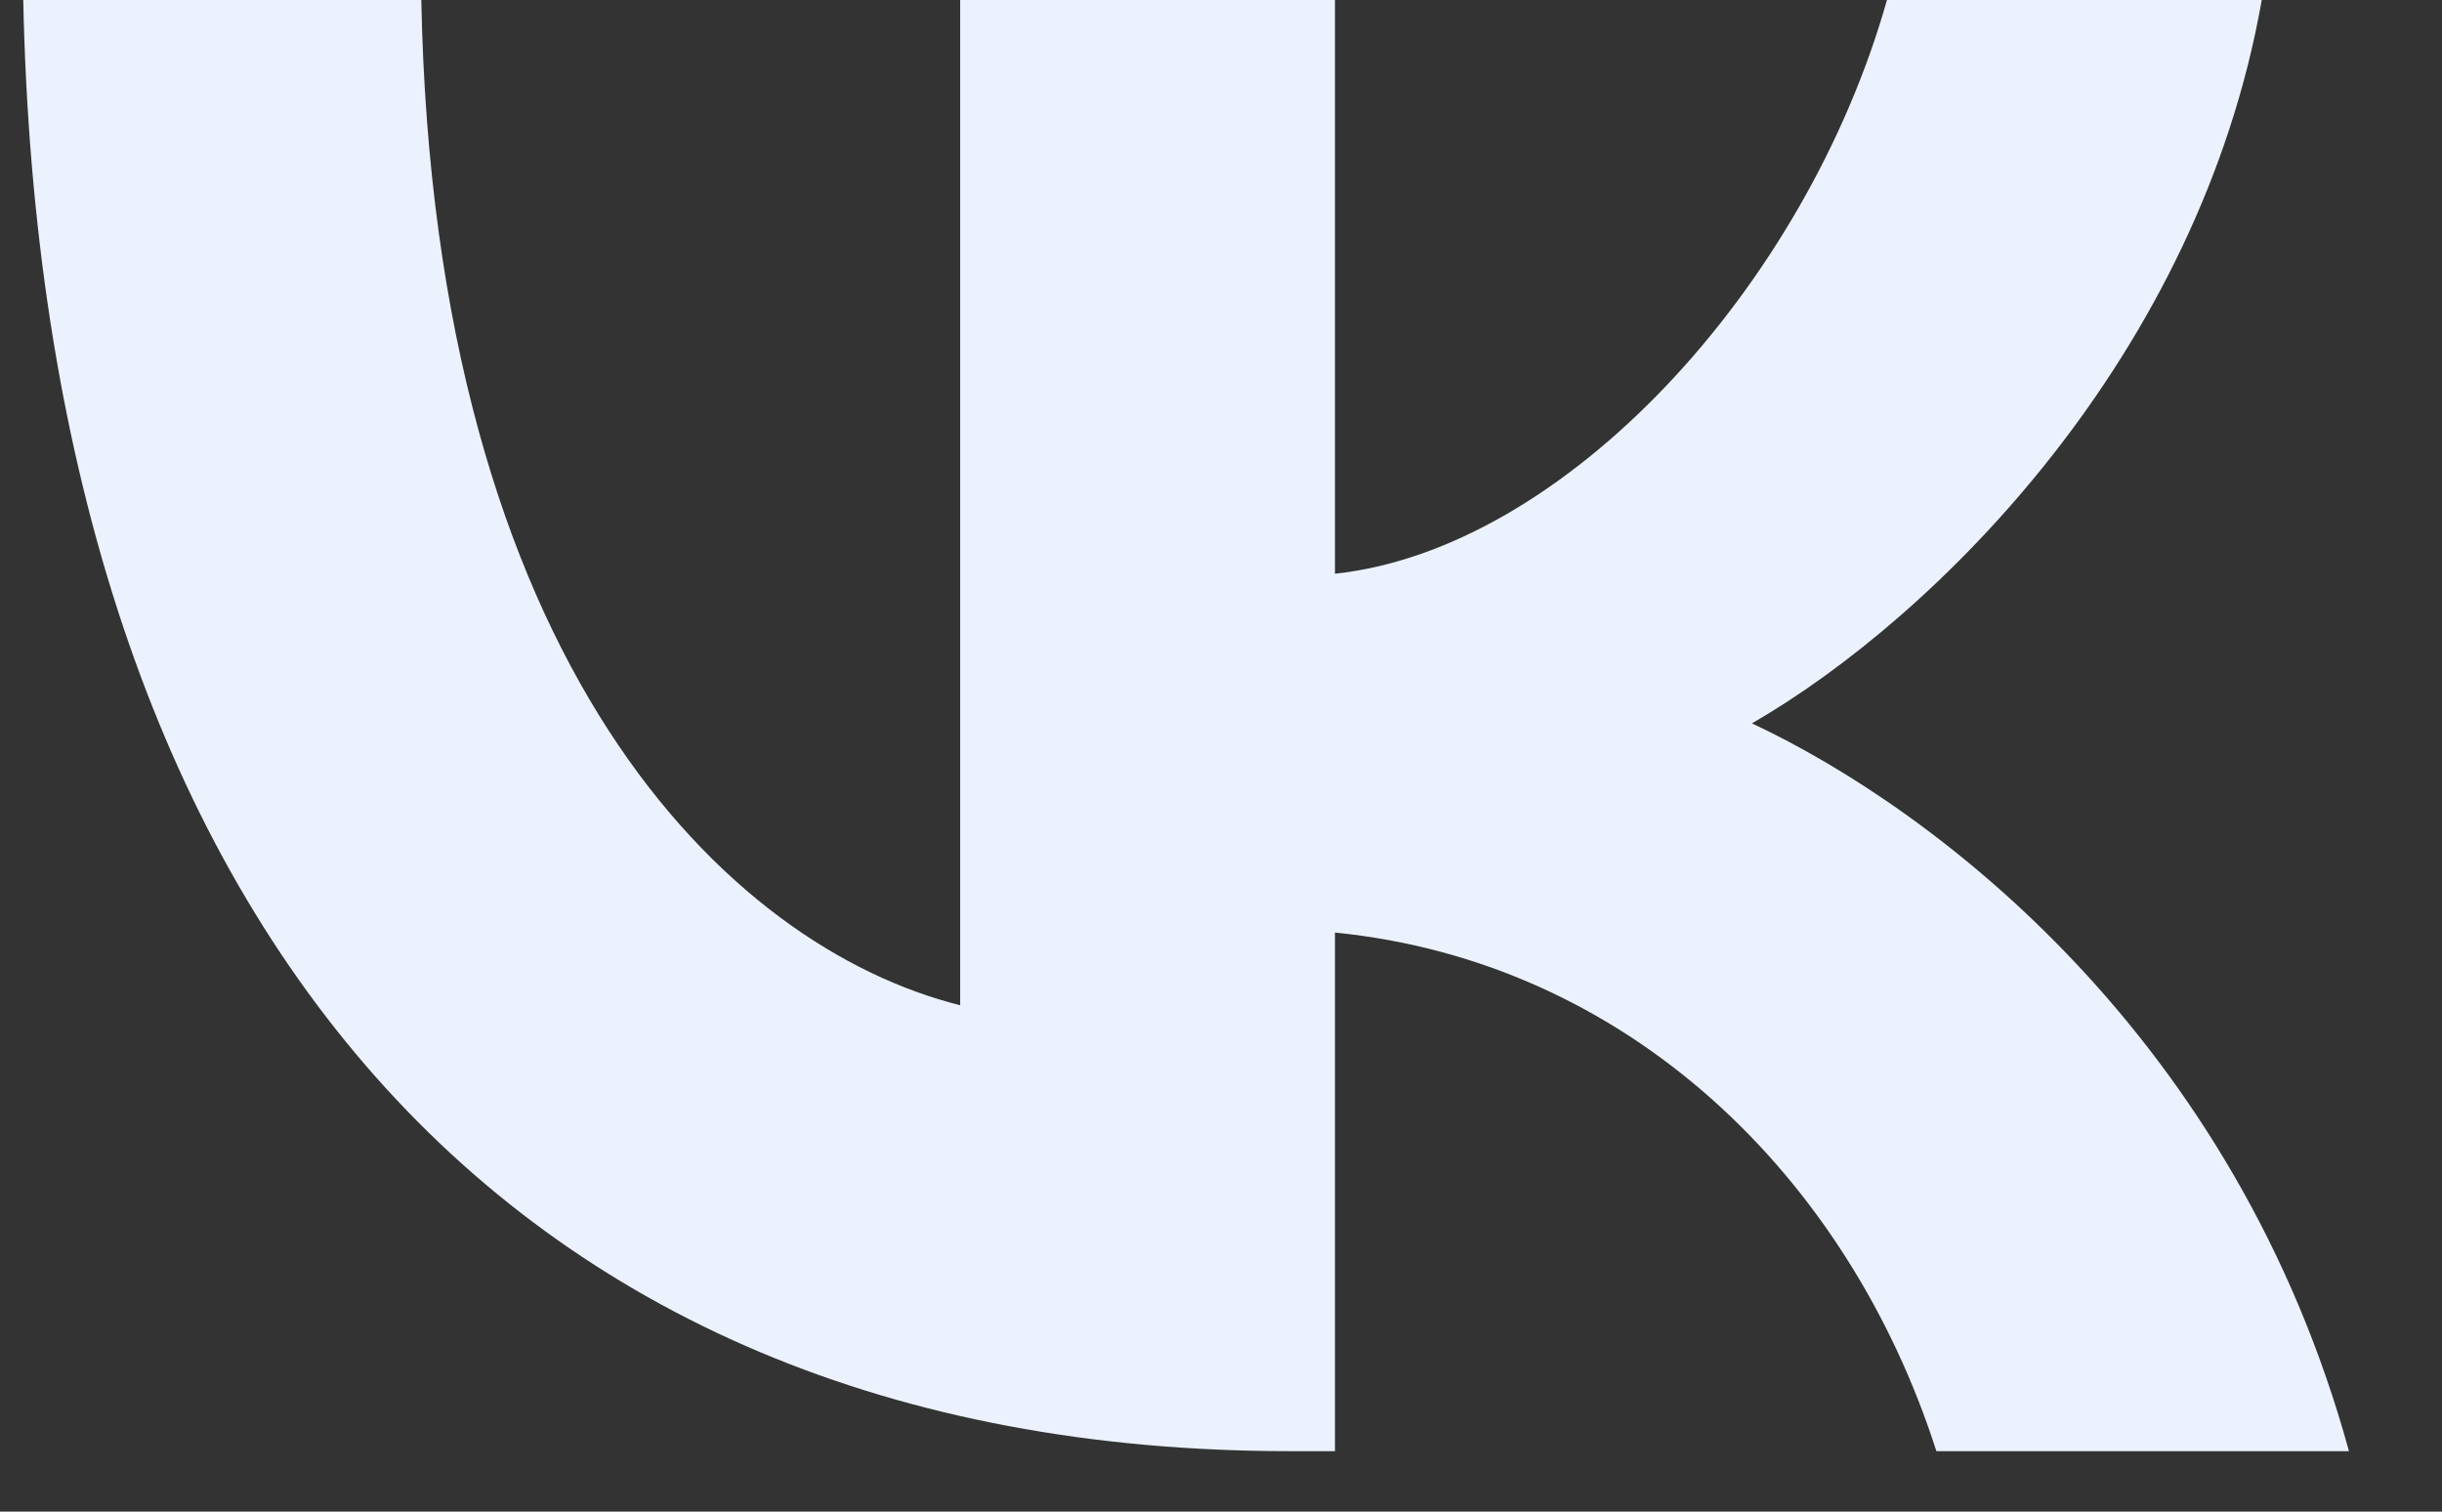 <?xml version="1.0" encoding="UTF-8"?> <svg xmlns="http://www.w3.org/2000/svg" width="21" height="13" viewBox="0 0 21 13" fill="none"><rect x="0" y="0" width="21" height="13" fill="#333333" stroke="none"/><path d="M11.093 12.48C4.26 12.48 0.362 7.795 0.2 0H3.623C3.735 5.721 6.259 8.145 8.257 8.645V0H11.48V4.934C13.454 4.722 15.528 2.473 16.227 0H19.45C18.913 3.048 16.665 5.297 15.066 6.221C16.665 6.971 19.226 8.932 20.2 12.48H16.652C15.89 10.106 13.991 8.27 11.48 8.02V12.48H11.093Z" fill="#EBF2FD"></path></svg> 